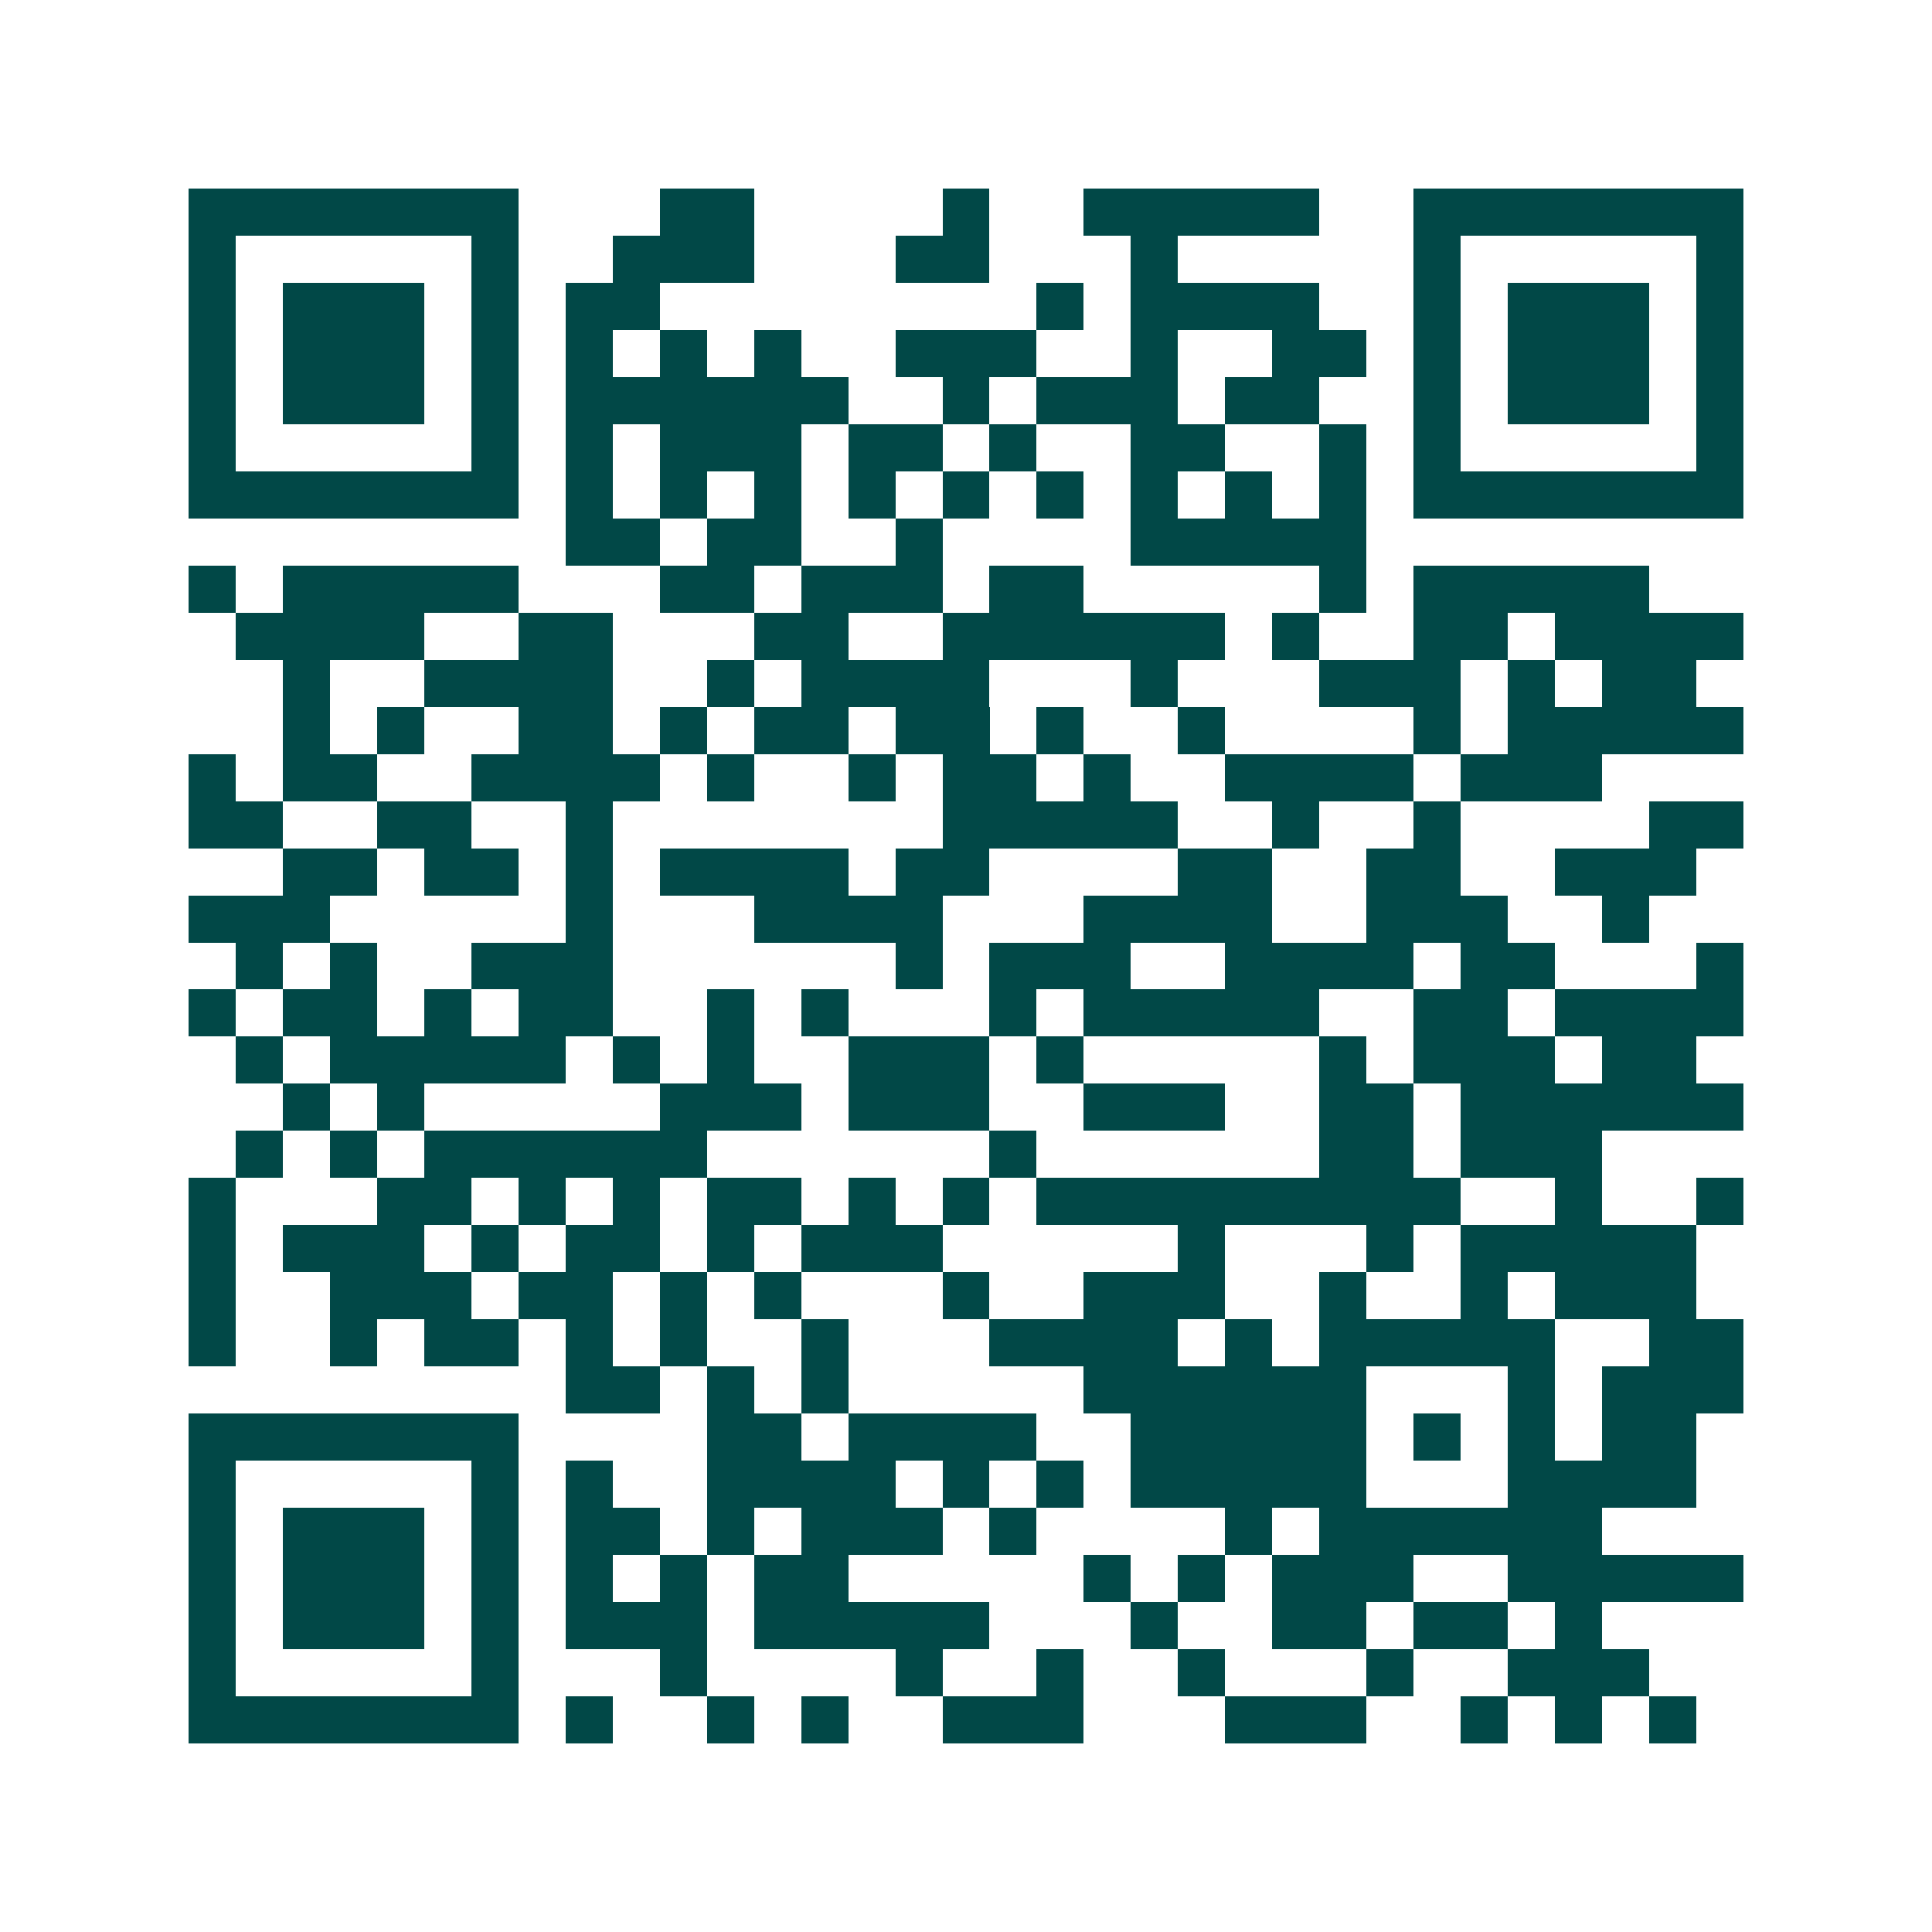 <svg xmlns="http://www.w3.org/2000/svg" width="200" height="200" viewBox="0 0 41 41" shape-rendering="crispEdges"><path fill="#ffffff" d="M0 0h41v41H0z"/><path stroke="#014847" d="M4 4.5h7m3 0h2m4 0h1m2 0h5m2 0h7M4 5.5h1m5 0h1m2 0h3m3 0h2m3 0h1m5 0h1m5 0h1M4 6.5h1m1 0h3m1 0h1m1 0h2m8 0h1m1 0h4m2 0h1m1 0h3m1 0h1M4 7.5h1m1 0h3m1 0h1m1 0h1m1 0h1m1 0h1m2 0h3m2 0h1m2 0h2m1 0h1m1 0h3m1 0h1M4 8.5h1m1 0h3m1 0h1m1 0h6m2 0h1m1 0h3m1 0h2m2 0h1m1 0h3m1 0h1M4 9.5h1m5 0h1m1 0h1m1 0h3m1 0h2m1 0h1m2 0h2m2 0h1m1 0h1m5 0h1M4 10.5h7m1 0h1m1 0h1m1 0h1m1 0h1m1 0h1m1 0h1m1 0h1m1 0h1m1 0h1m1 0h7M12 11.5h2m1 0h2m2 0h1m4 0h5M4 12.5h1m1 0h5m3 0h2m1 0h3m1 0h2m5 0h1m1 0h5M5 13.5h4m2 0h2m3 0h2m2 0h6m1 0h1m2 0h2m1 0h4M6 14.5h1m2 0h4m2 0h1m1 0h4m3 0h1m3 0h3m1 0h1m1 0h2M6 15.5h1m1 0h1m2 0h2m1 0h1m1 0h2m1 0h2m1 0h1m2 0h1m4 0h1m1 0h5M4 16.5h1m1 0h2m2 0h4m1 0h1m2 0h1m1 0h2m1 0h1m2 0h4m1 0h3M4 17.5h2m2 0h2m2 0h1m7 0h5m2 0h1m2 0h1m4 0h2M6 18.5h2m1 0h2m1 0h1m1 0h4m1 0h2m4 0h2m2 0h2m2 0h3M4 19.5h3m5 0h1m3 0h4m3 0h4m2 0h3m2 0h1M5 20.5h1m1 0h1m2 0h3m6 0h1m1 0h3m2 0h4m1 0h2m3 0h1M4 21.5h1m1 0h2m1 0h1m1 0h2m2 0h1m1 0h1m3 0h1m1 0h5m2 0h2m1 0h4M5 22.5h1m1 0h5m1 0h1m1 0h1m2 0h3m1 0h1m5 0h1m1 0h3m1 0h2M6 23.5h1m1 0h1m5 0h3m1 0h3m2 0h3m2 0h2m1 0h6M5 24.5h1m1 0h1m1 0h6m6 0h1m6 0h2m1 0h3M4 25.5h1m3 0h2m1 0h1m1 0h1m1 0h2m1 0h1m1 0h1m1 0h9m2 0h1m2 0h1M4 26.5h1m1 0h3m1 0h1m1 0h2m1 0h1m1 0h3m5 0h1m3 0h1m1 0h5M4 27.5h1m2 0h3m1 0h2m1 0h1m1 0h1m3 0h1m2 0h3m2 0h1m2 0h1m1 0h3M4 28.5h1m2 0h1m1 0h2m1 0h1m1 0h1m2 0h1m3 0h4m1 0h1m1 0h5m2 0h2M12 29.5h2m1 0h1m1 0h1m5 0h6m3 0h1m1 0h3M4 30.5h7m4 0h2m1 0h4m2 0h5m1 0h1m1 0h1m1 0h2M4 31.5h1m5 0h1m1 0h1m2 0h4m1 0h1m1 0h1m1 0h5m3 0h4M4 32.5h1m1 0h3m1 0h1m1 0h2m1 0h1m1 0h3m1 0h1m4 0h1m1 0h6M4 33.5h1m1 0h3m1 0h1m1 0h1m1 0h1m1 0h2m5 0h1m1 0h1m1 0h3m2 0h5M4 34.5h1m1 0h3m1 0h1m1 0h3m1 0h5m3 0h1m2 0h2m1 0h2m1 0h1M4 35.5h1m5 0h1m3 0h1m4 0h1m2 0h1m2 0h1m3 0h1m2 0h3M4 36.5h7m1 0h1m2 0h1m1 0h1m2 0h3m3 0h3m2 0h1m1 0h1m1 0h1"/></svg>
